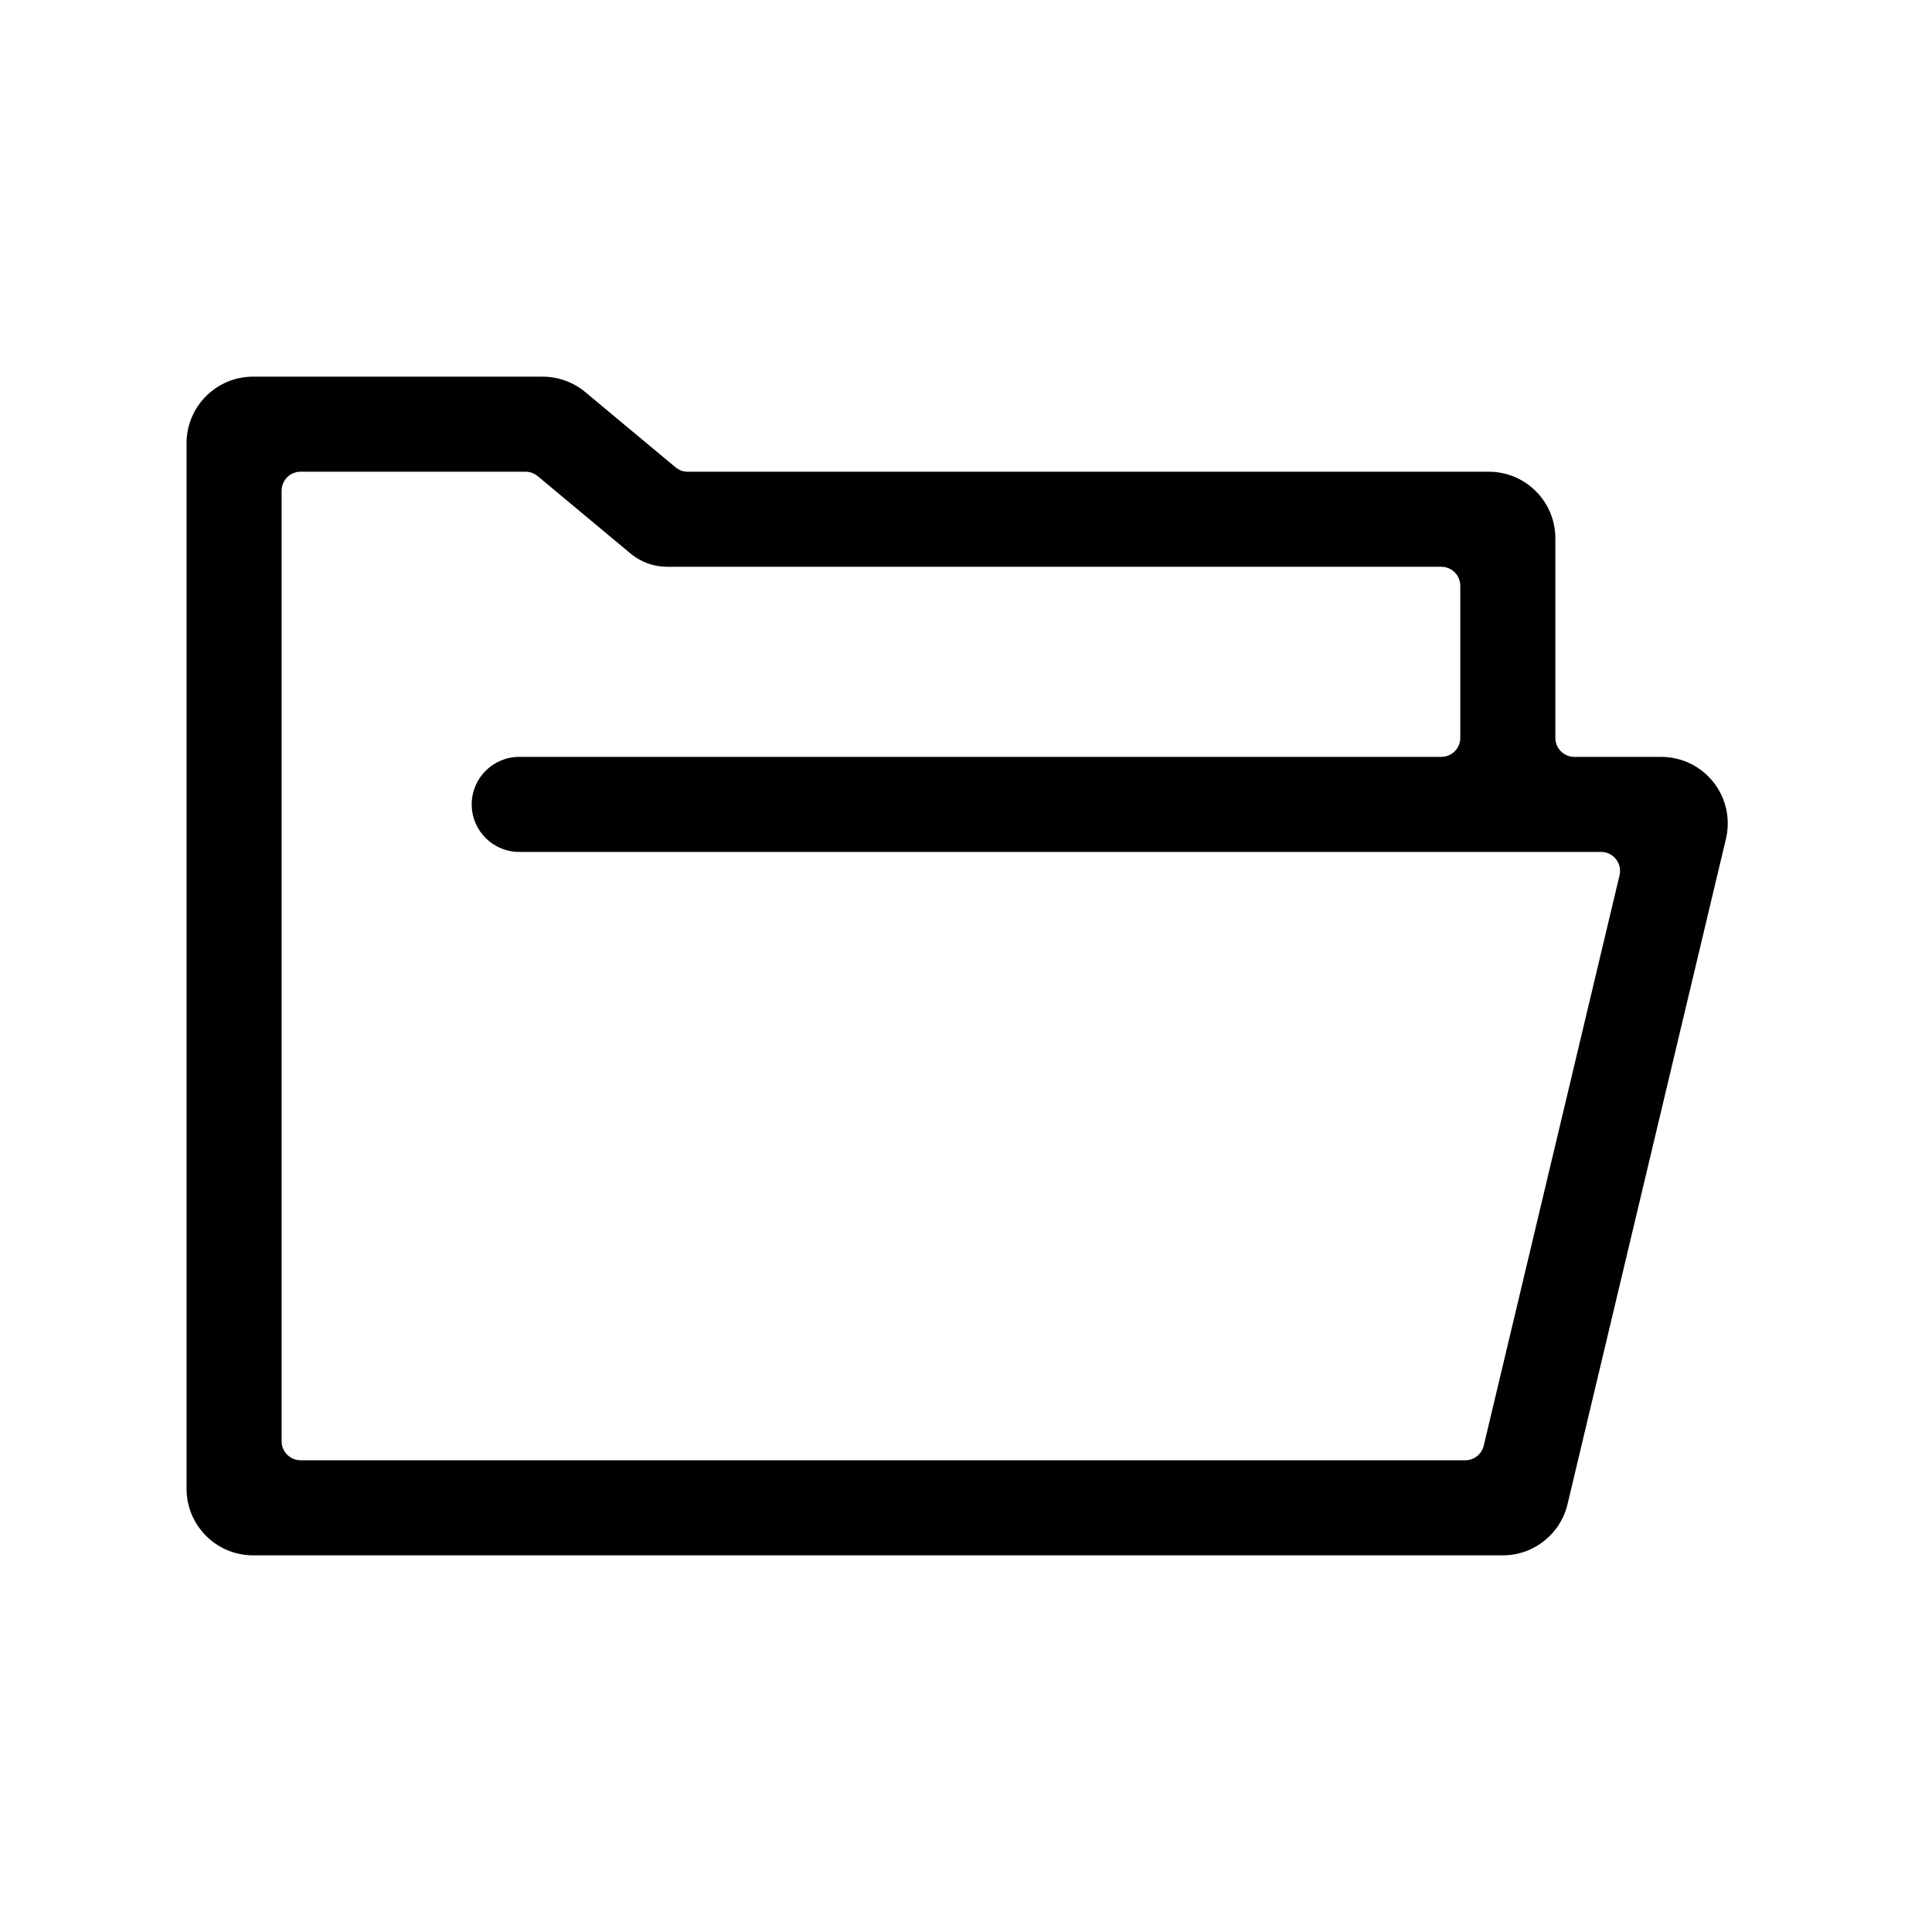 <?xml version="1.0" encoding="UTF-8"?>
<!-- Uploaded to: SVG Repo, www.svgrepo.com, Generator: SVG Repo Mixer Tools -->
<svg fill="#000000" width="800px" height="800px" version="1.1" viewBox="144 144 512 512" xmlns="http://www.w3.org/2000/svg">
 <path d="m211.07 243.82h76.742c4.125 0 8.121 1.449 11.289 4.09l23.926 19.934c0.902 0.754 2.047 1.168 3.223 1.168h212.3c9.738 0 17.633 7.894 17.633 17.633v52.902c0 2.781 2.254 5.035 5.039 5.035h23.016c9.738 0 17.633 7.894 17.633 17.633 0 1.379-0.16 2.75-0.477 4.086l-41.984 176.33c-1.891 7.945-8.988 13.551-17.156 13.551h-331.18c-9.738 0-17.633-7.894-17.633-17.633v-277.1c0-9.738 7.894-17.633 17.633-17.633zm70.531 125.95c-6.953 0-12.594-5.637-12.594-12.594s5.641-12.598 12.594-12.598h244.35c2.785 0 5.039-2.254 5.039-5.035v-40.305c0-2.785-2.254-5.039-5.039-5.039h-205.17c-3.535 0-6.957-1.242-9.676-3.504l-24.621-20.52c-0.906-0.754-2.047-1.168-3.227-1.168h-59.59c-2.781 0-5.035 2.254-5.035 5.039v251.9c0 2.785 2.254 5.039 5.035 5.039h308.64c2.332 0 4.359-1.602 4.898-3.871l35.988-151.14c0.09-0.383 0.137-0.777 0.137-1.168 0-2.781-2.258-5.039-5.039-5.039z"/>
</svg>